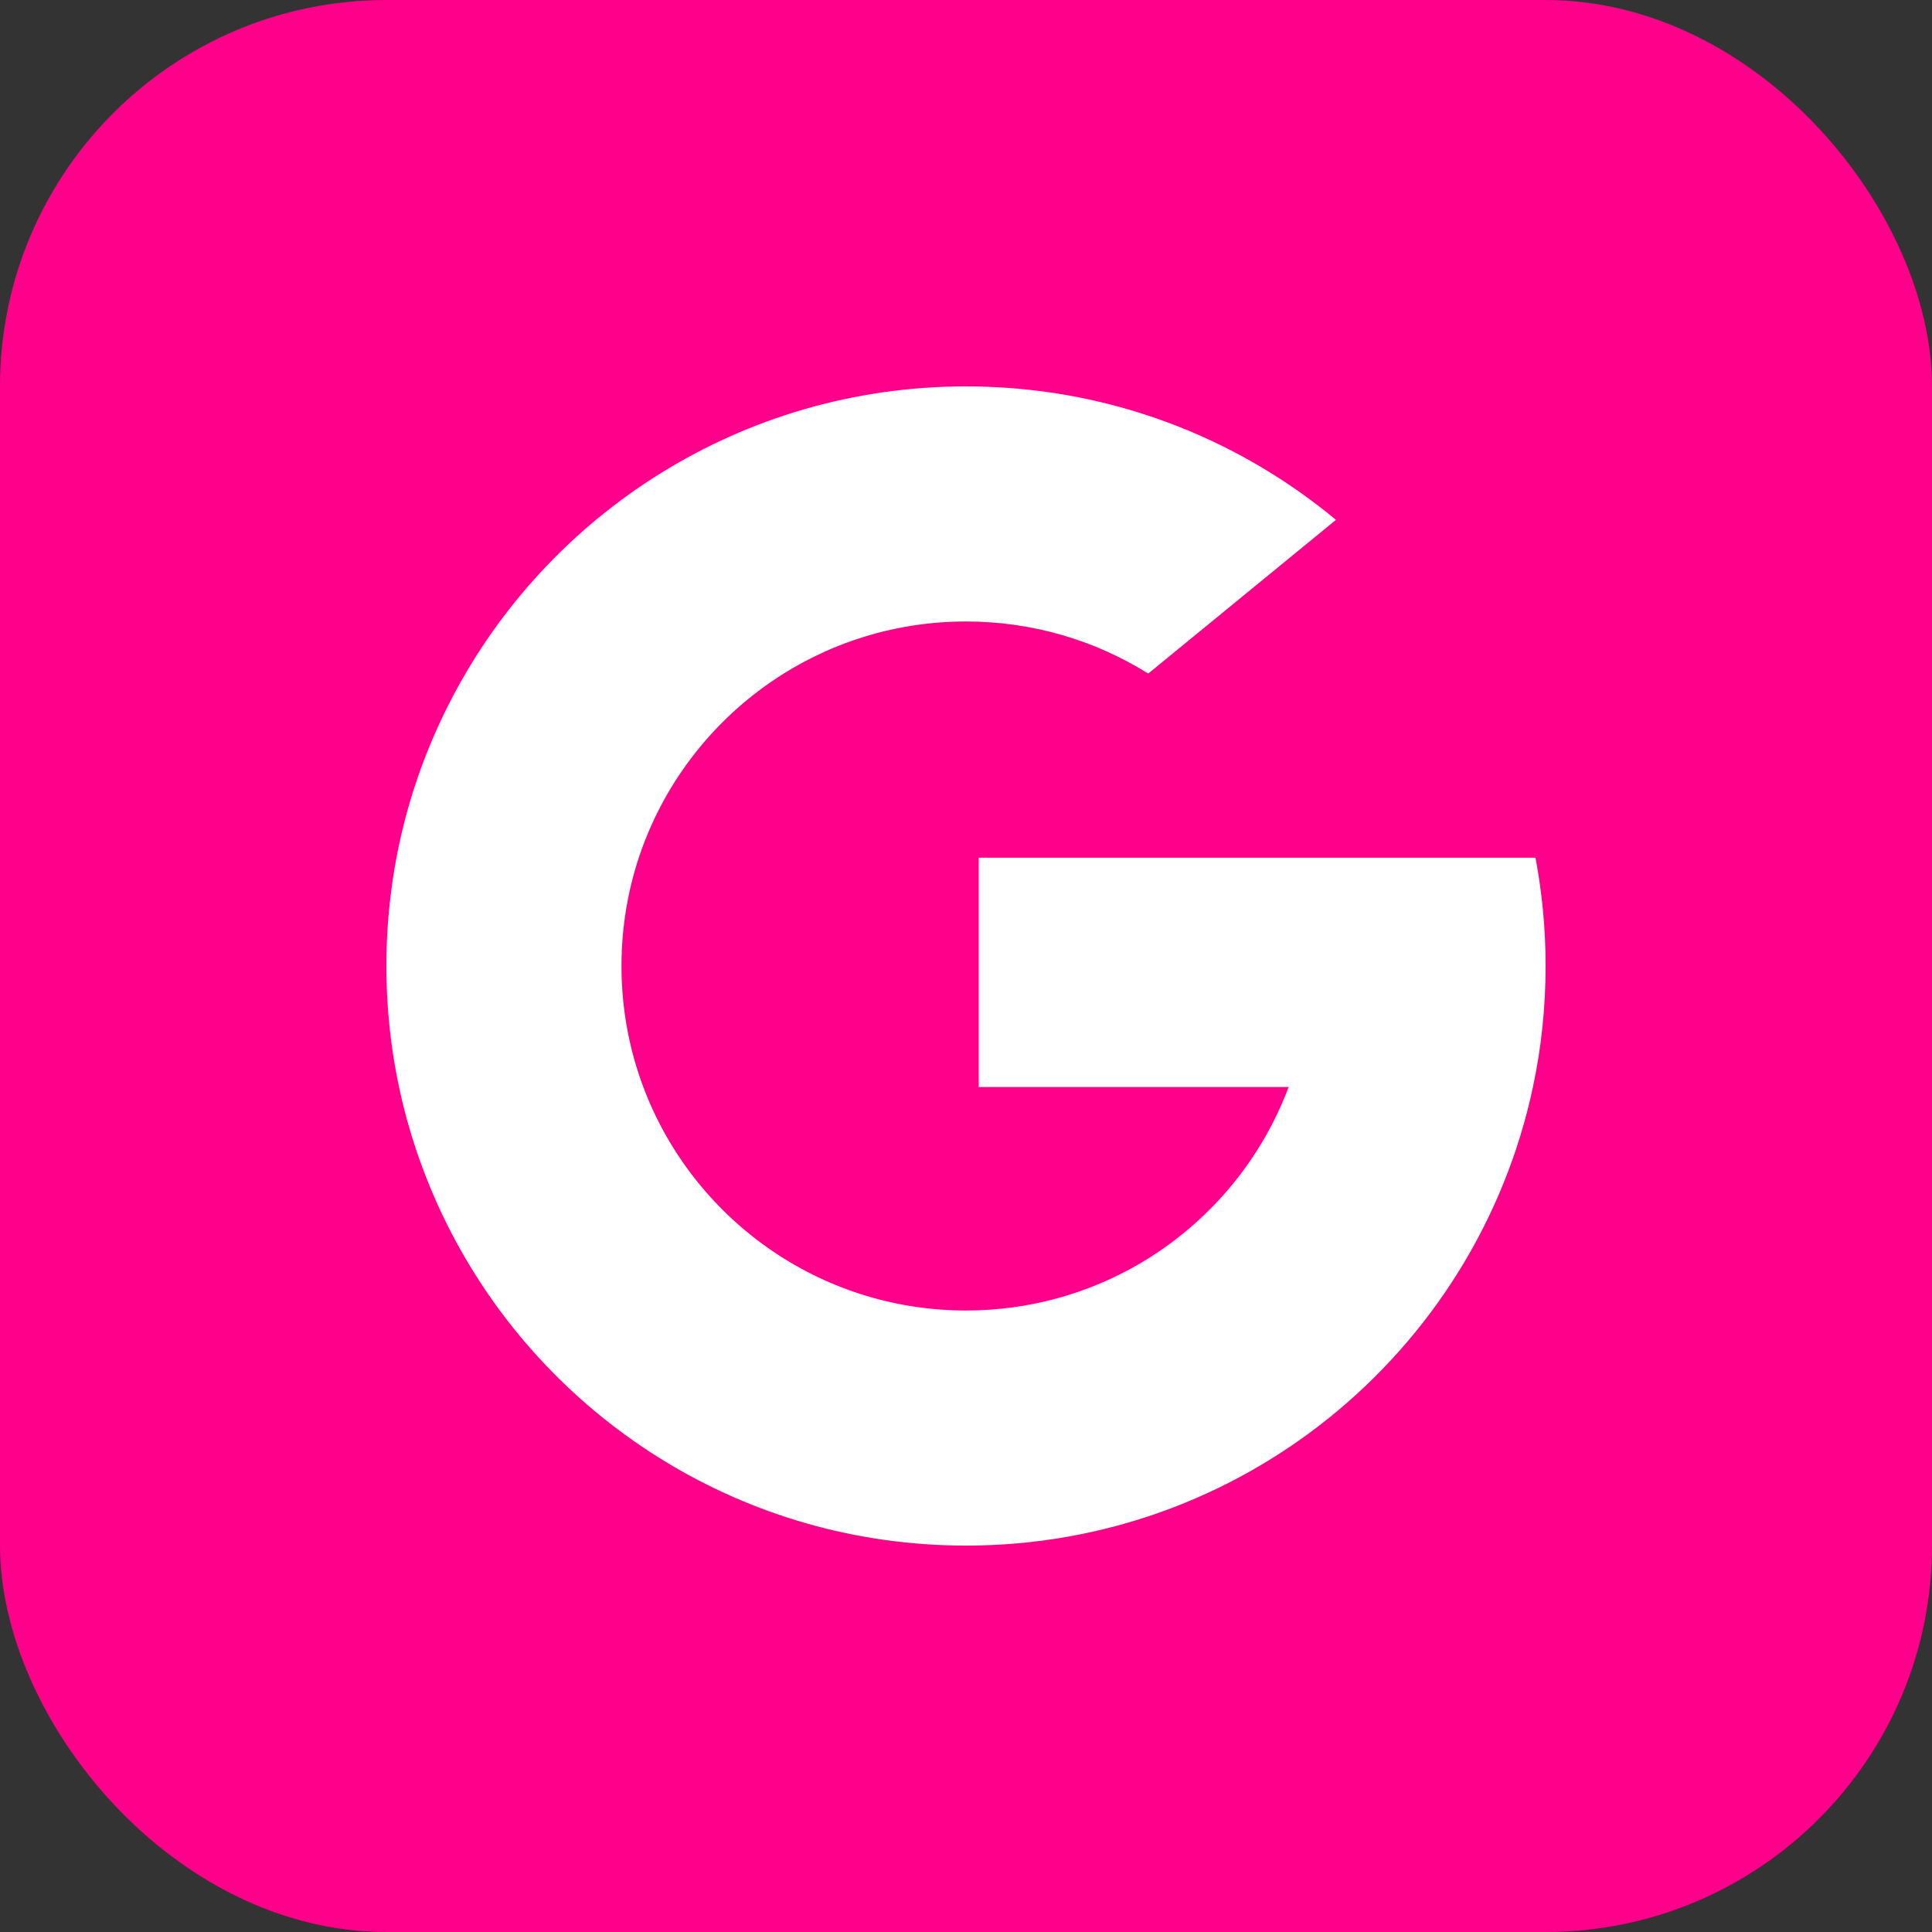 <?xml version="1.0" encoding="UTF-8"?> <svg xmlns="http://www.w3.org/2000/svg" width="25" height="25" viewBox="0 0 25 25" fill="none"><rect x="0" y="0" width="25" height="25" fill="#333333" stroke="none"/> <rect x="0" width="25" height="25" rx="5" fill="#FF008B"></rect> <g clip-path="url(#clip0_302_7)"> <path d="M8.324 14.065L7.802 16.014L5.894 16.054C5.324 14.996 5 13.786 5 12.5C5 11.256 5.302 10.084 5.839 9.051H5.839L7.538 9.362L8.282 11.051C8.126 11.505 8.042 11.993 8.042 12.5C8.042 13.05 8.141 13.578 8.324 14.065Z" fill="white"></path> <path d="M19.869 11.099C19.955 11.553 20 12.021 20 12.5C20 13.037 19.944 13.561 19.836 14.066C19.471 15.785 18.517 17.286 17.195 18.349L17.195 18.348L15.055 18.239L14.752 16.349C15.629 15.834 16.314 15.029 16.675 14.066H12.665V11.099H16.734H19.869Z" fill="white"></path> <path d="M17.195 18.348L17.195 18.349C15.91 19.382 14.277 20 12.5 20C9.644 20 7.161 18.404 5.894 16.054L8.324 14.065C8.958 15.755 10.588 16.958 12.5 16.958C13.322 16.958 14.091 16.736 14.752 16.349L17.195 18.348Z" fill="white"></path> <path d="M17.287 6.727L14.858 8.716C14.174 8.288 13.366 8.042 12.5 8.042C10.545 8.042 8.884 9.3 8.282 11.051L5.839 9.051H5.839C7.087 6.644 9.601 5 12.5 5C14.32 5 15.988 5.648 17.287 6.727Z" fill="white"></path> </g> <defs> <clipPath id="clip0_302_7"> <rect width="15" height="15" fill="white" transform="translate(5 5)"></rect> </clipPath> </defs> </svg> 